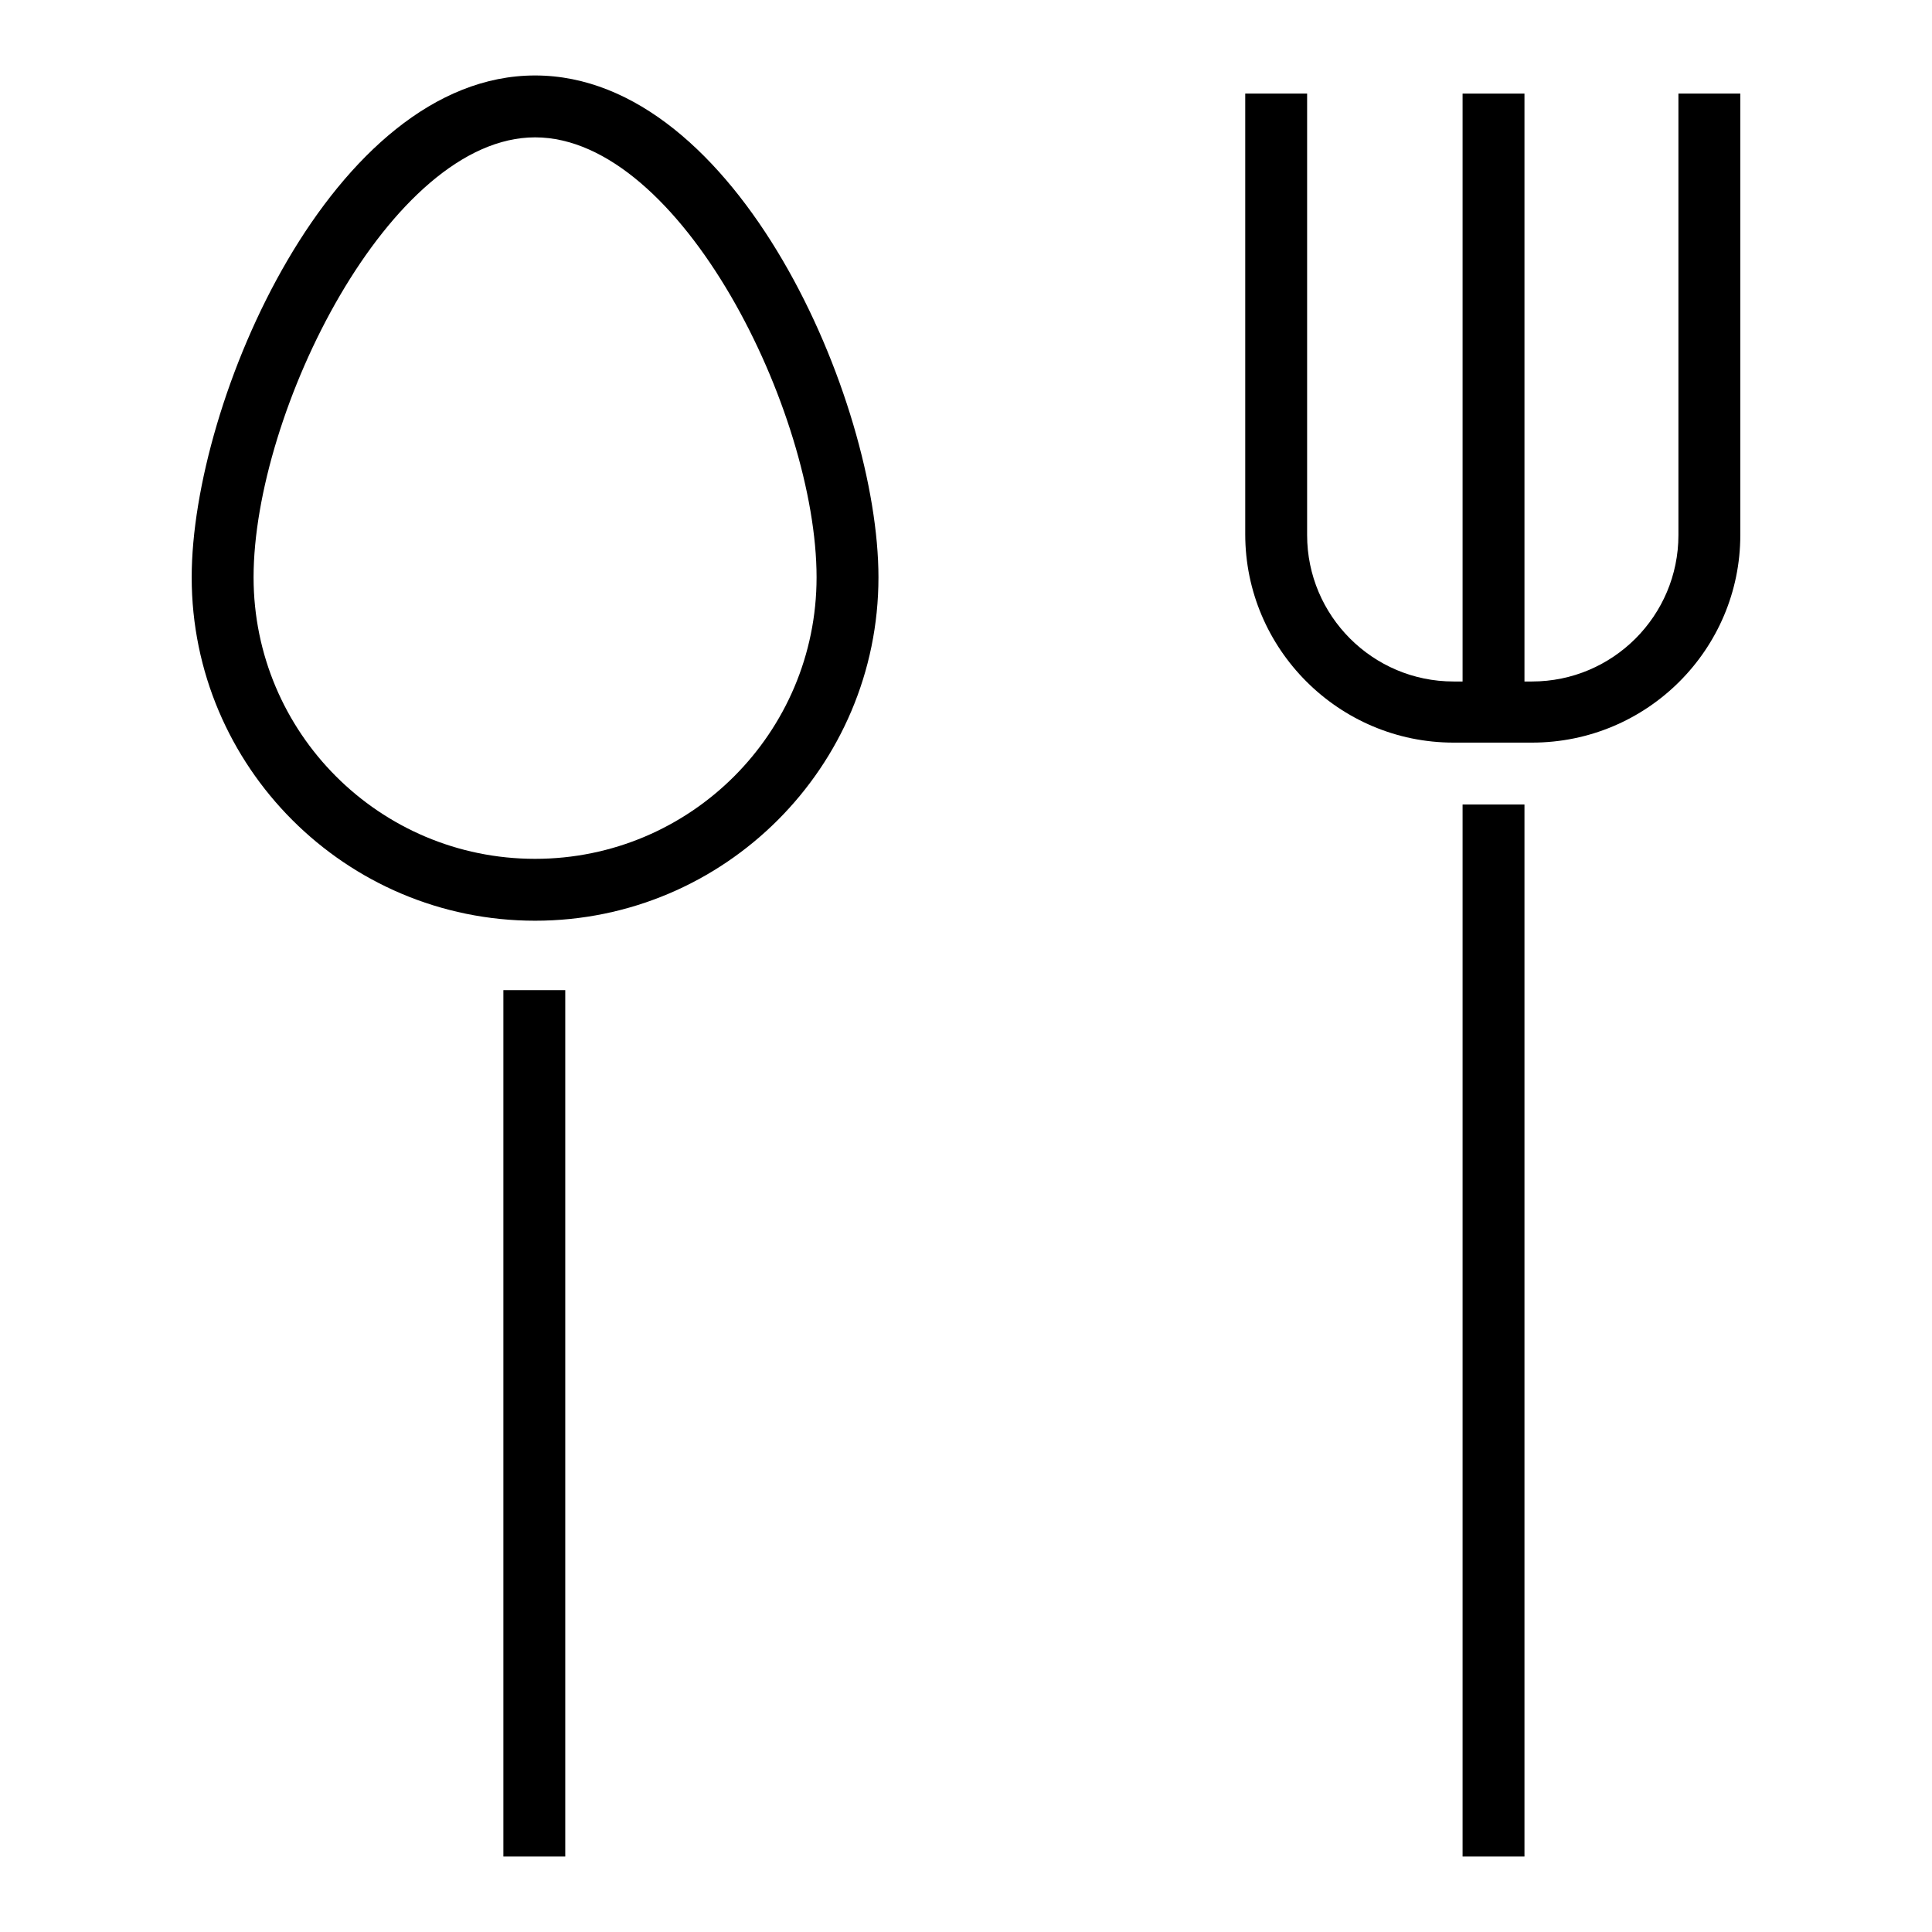 <?xml version="1.0" encoding="utf-8"?>
<!-- Svg Vector Icons : http://www.onlinewebfonts.com/icon -->
<!DOCTYPE svg PUBLIC "-//W3C//DTD SVG 1.1//EN" "http://www.w3.org/Graphics/SVG/1.1/DTD/svg11.dtd">
<svg version="1.1" xmlns="http://www.w3.org/2000/svg" xmlns:xlink="http://www.w3.org/1999/xlink" x="0px" y="0px" viewBox="0 0 256 256" enable-background="new 0 0 256 256" xml:space="preserve">
<g><g><path fill="#000000" d="M70.9,122c-25.1,0-45.5-20.4-45.5-45.5C25.4,53.1,44.1,10,70.9,10s45.5,43.1,45.5,66.5C116.4,101.6,96,122,70.9,122z M70.9,18.2c-19.2,0-37.3,36.4-37.3,58.3c0,20.6,16.7,37.3,37.3,37.3c20.6,0,37.3-16.7,37.3-37.3C108.2,54.6,90.2,18.2,70.9,18.2z"/><path fill="#000000" d="M66.7,131.2h8.2V246h-8.2V131.2L66.7,131.2z"/><path fill="#000000" d="M193.8,106.6h8.2V246h-8.2V106.6L193.8,106.6z"/><path fill="#000000" d="M193.8,12.4h8.2v82h-8.2V12.4L193.8,12.4z"/><path fill="#000000" d="M203,98.4h-10.4c-15.2,0-27.6-12.4-27.6-27.6V12.4h8.2v58.5c0,10.7,8.7,19.4,19.4,19.4H203c10.7,0,19.4-8.7,19.4-19.4V12.4h8.2v58.5C230.6,86,218.3,98.4,203,98.4z"/></g></g>
</svg>